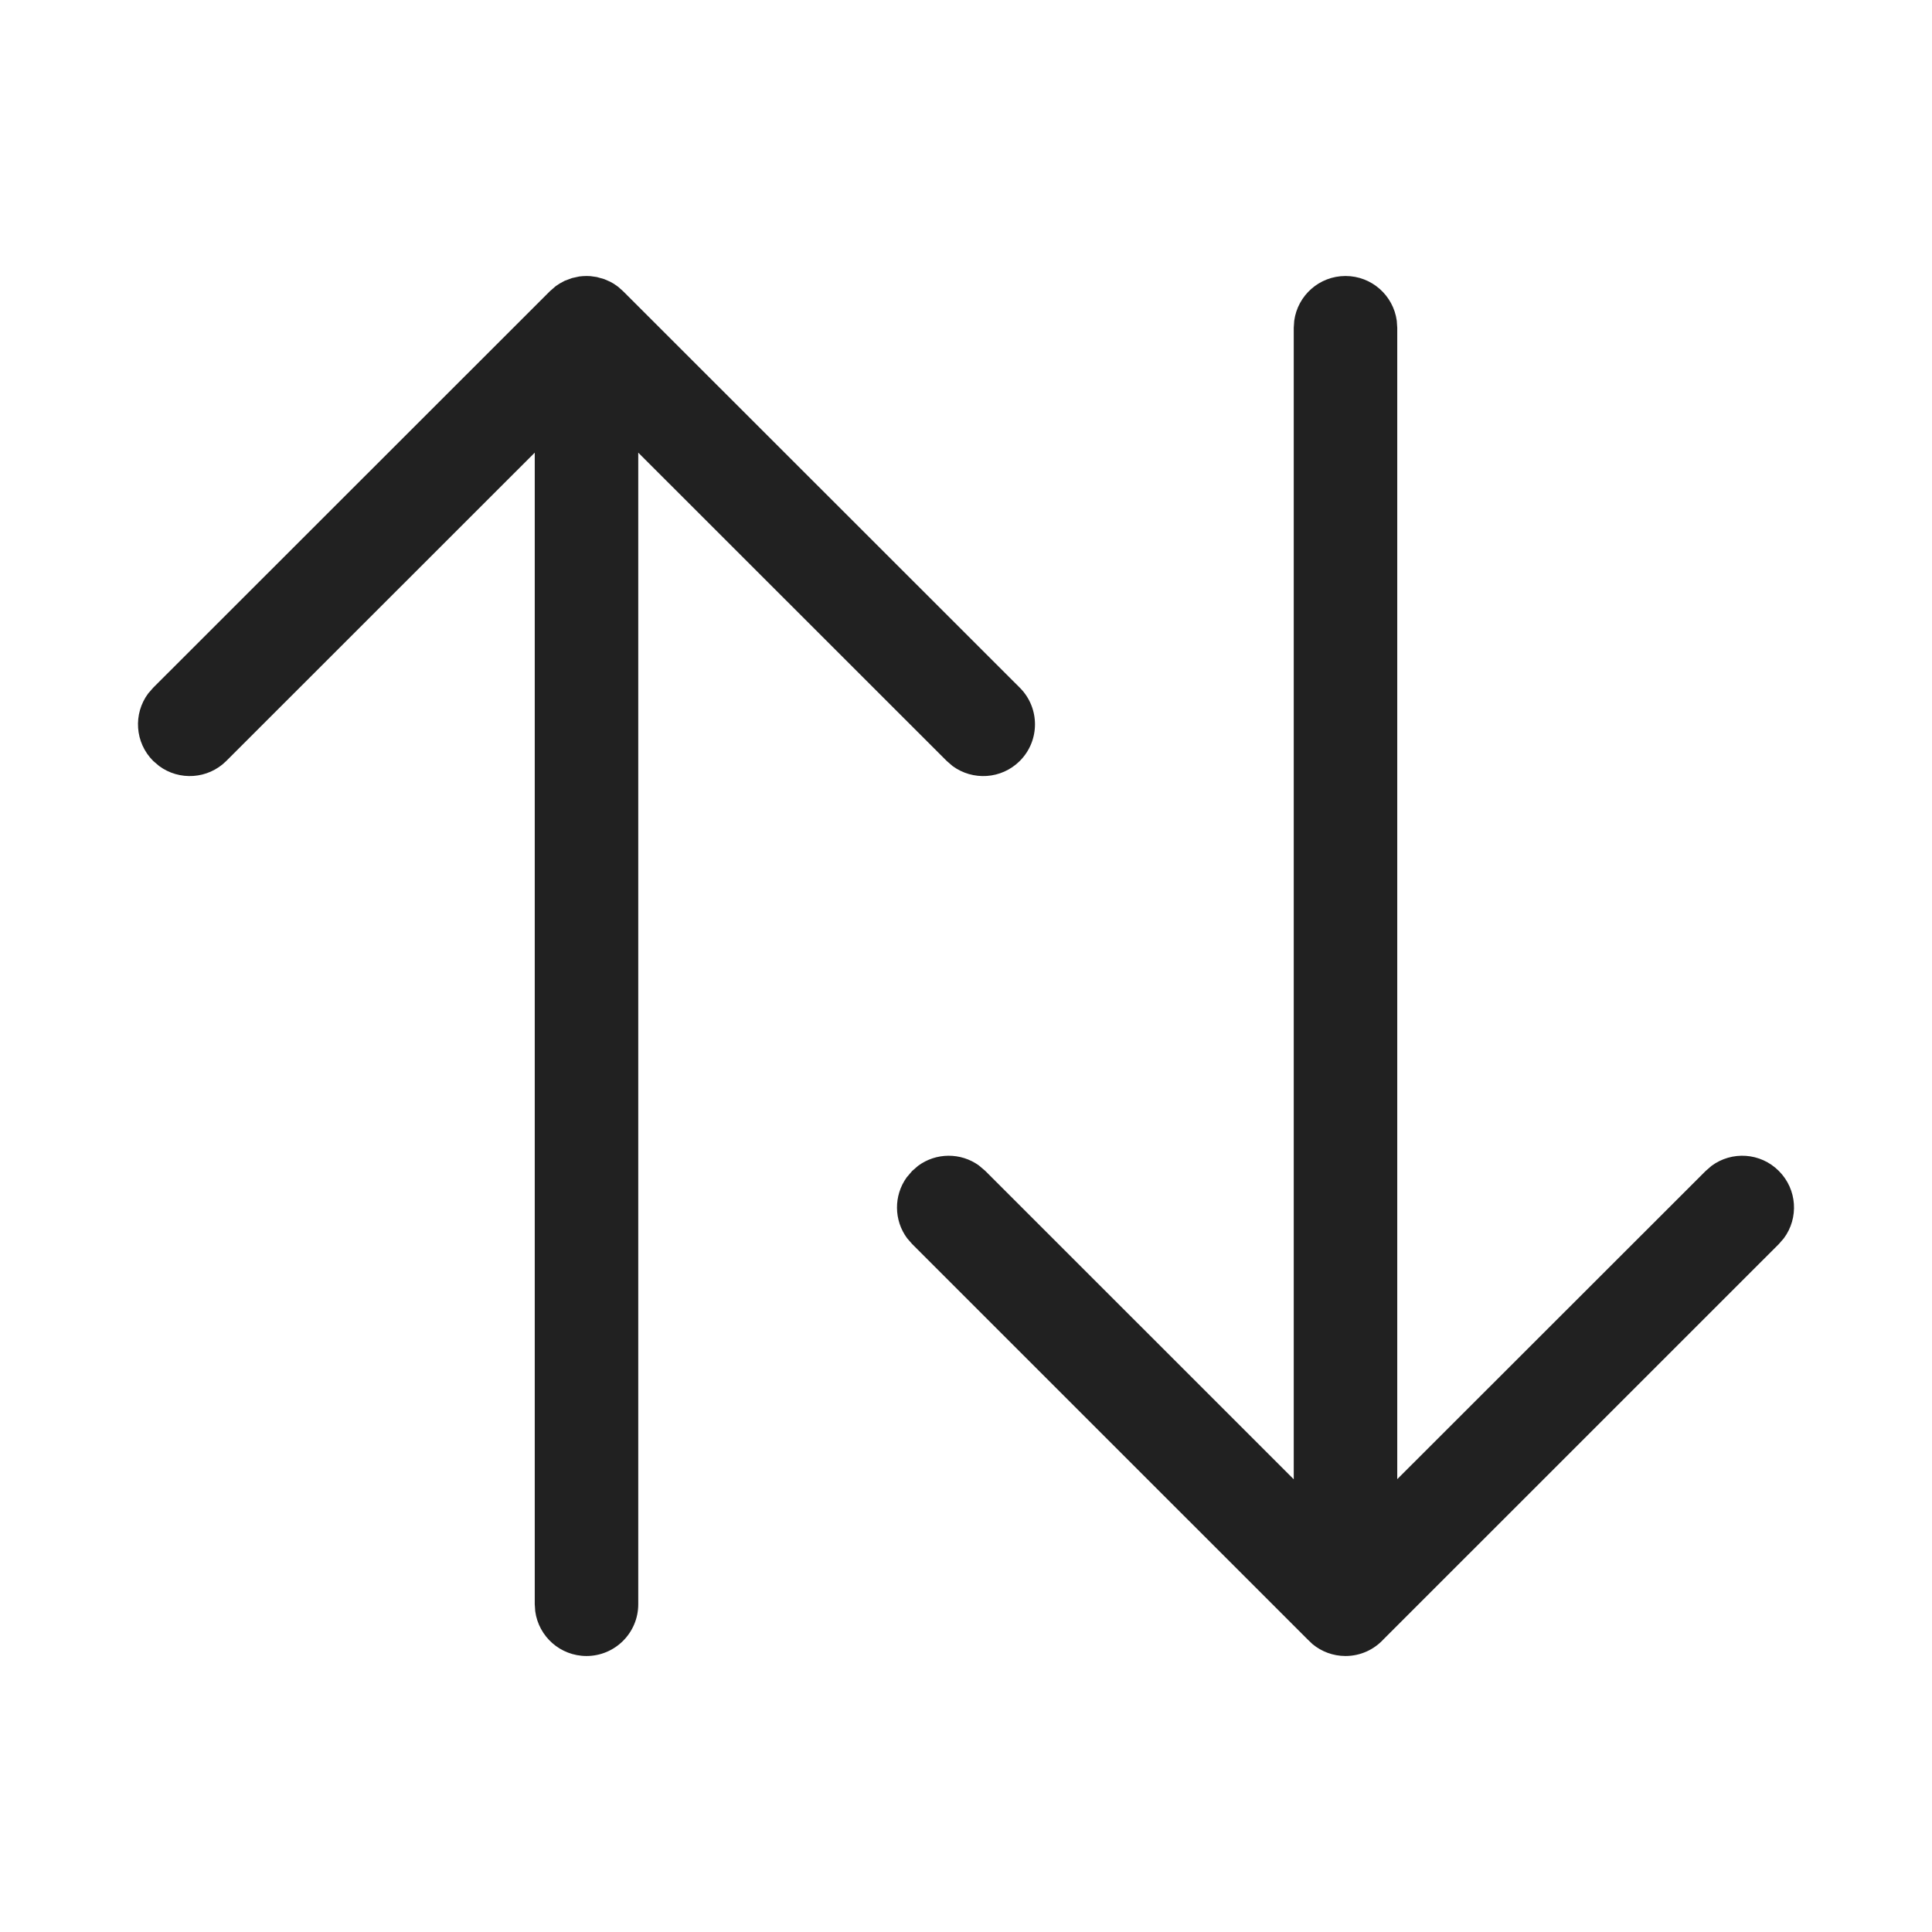<?xml version="1.0" encoding="UTF-8"?>
<svg width="800px" height="800px" viewBox="0 0 28 28" version="1.1" xmlns="http://www.w3.org/2000/svg" xmlns:xlink="http://www.w3.org/1999/xlink">
    
    <title>ic_fluent_arrow_sort_28_regular</title>
    <desc>Created with Sketch.</desc>
    <g id="🔍-System-Icons" stroke="none" stroke-width="1" fill="none" fill-rule="evenodd">
        <g id="ic_fluent_arrow_sort_28_regular" fill="#212121" fill-rule="nonzero">
            <path d="M2.22,9.967 L7.97,4.22 L8.055,4.146 L8.113,4.108 L8.113,4.108 L8.185,4.069 L8.185,4.069 L8.29,4.03 L8.29,4.03 L8.395,4.007 L8.395,4.007 L8.447,4.002 L8.5,4 L8.557,4.002 L8.557,4.002 L8.649,4.015 L8.649,4.015 L8.756,4.045 L8.756,4.045 L8.841,4.082 L8.841,4.082 L8.895,4.112 L8.958,4.156 L8.958,4.156 L9.03,4.22 L14.78,9.967 C15.073,10.26 15.073,10.735 14.78,11.028 C14.514,11.294 14.098,11.318 13.804,11.101 L13.72,11.028 L9.25,6.56 L9.25,23.25 C9.25,23.664 8.914,24 8.5,24 C8.12,24 7.807,23.718 7.757,23.352 L7.75,23.25 L7.75,6.56 L3.28,11.028 C3.014,11.294 2.597,11.318 2.304,11.1 L2.22,11.028 C1.953,10.761 1.929,10.345 2.147,10.051 L2.22,9.967 Z M19.5,4 C19.88,4 20.193,4.282 20.243,4.648 L20.25,4.75 L20.25,21.437 L24.72,16.97 L24.804,16.897 C25.098,16.679 25.514,16.703 25.78,16.97 C26.047,17.236 26.071,17.653 25.853,17.946 L25.78,18.03 L20.052,23.757 C19.915,23.906 19.719,24 19.5,24 C19.318,24 19.151,23.935 19.021,23.827 L18.948,23.757 L13.22,18.03 L13.147,17.946 C12.953,17.685 12.951,17.327 13.14,17.064 L13.22,16.97 L13.304,16.897 C13.565,16.703 13.923,16.701 14.186,16.89 L14.28,16.97 L18.75,21.439 L18.75,4.75 L18.757,4.648 C18.807,4.282 19.12,4 19.5,4 Z" id="🎨-Color">
</path>
        </g>
    </g>
</svg>